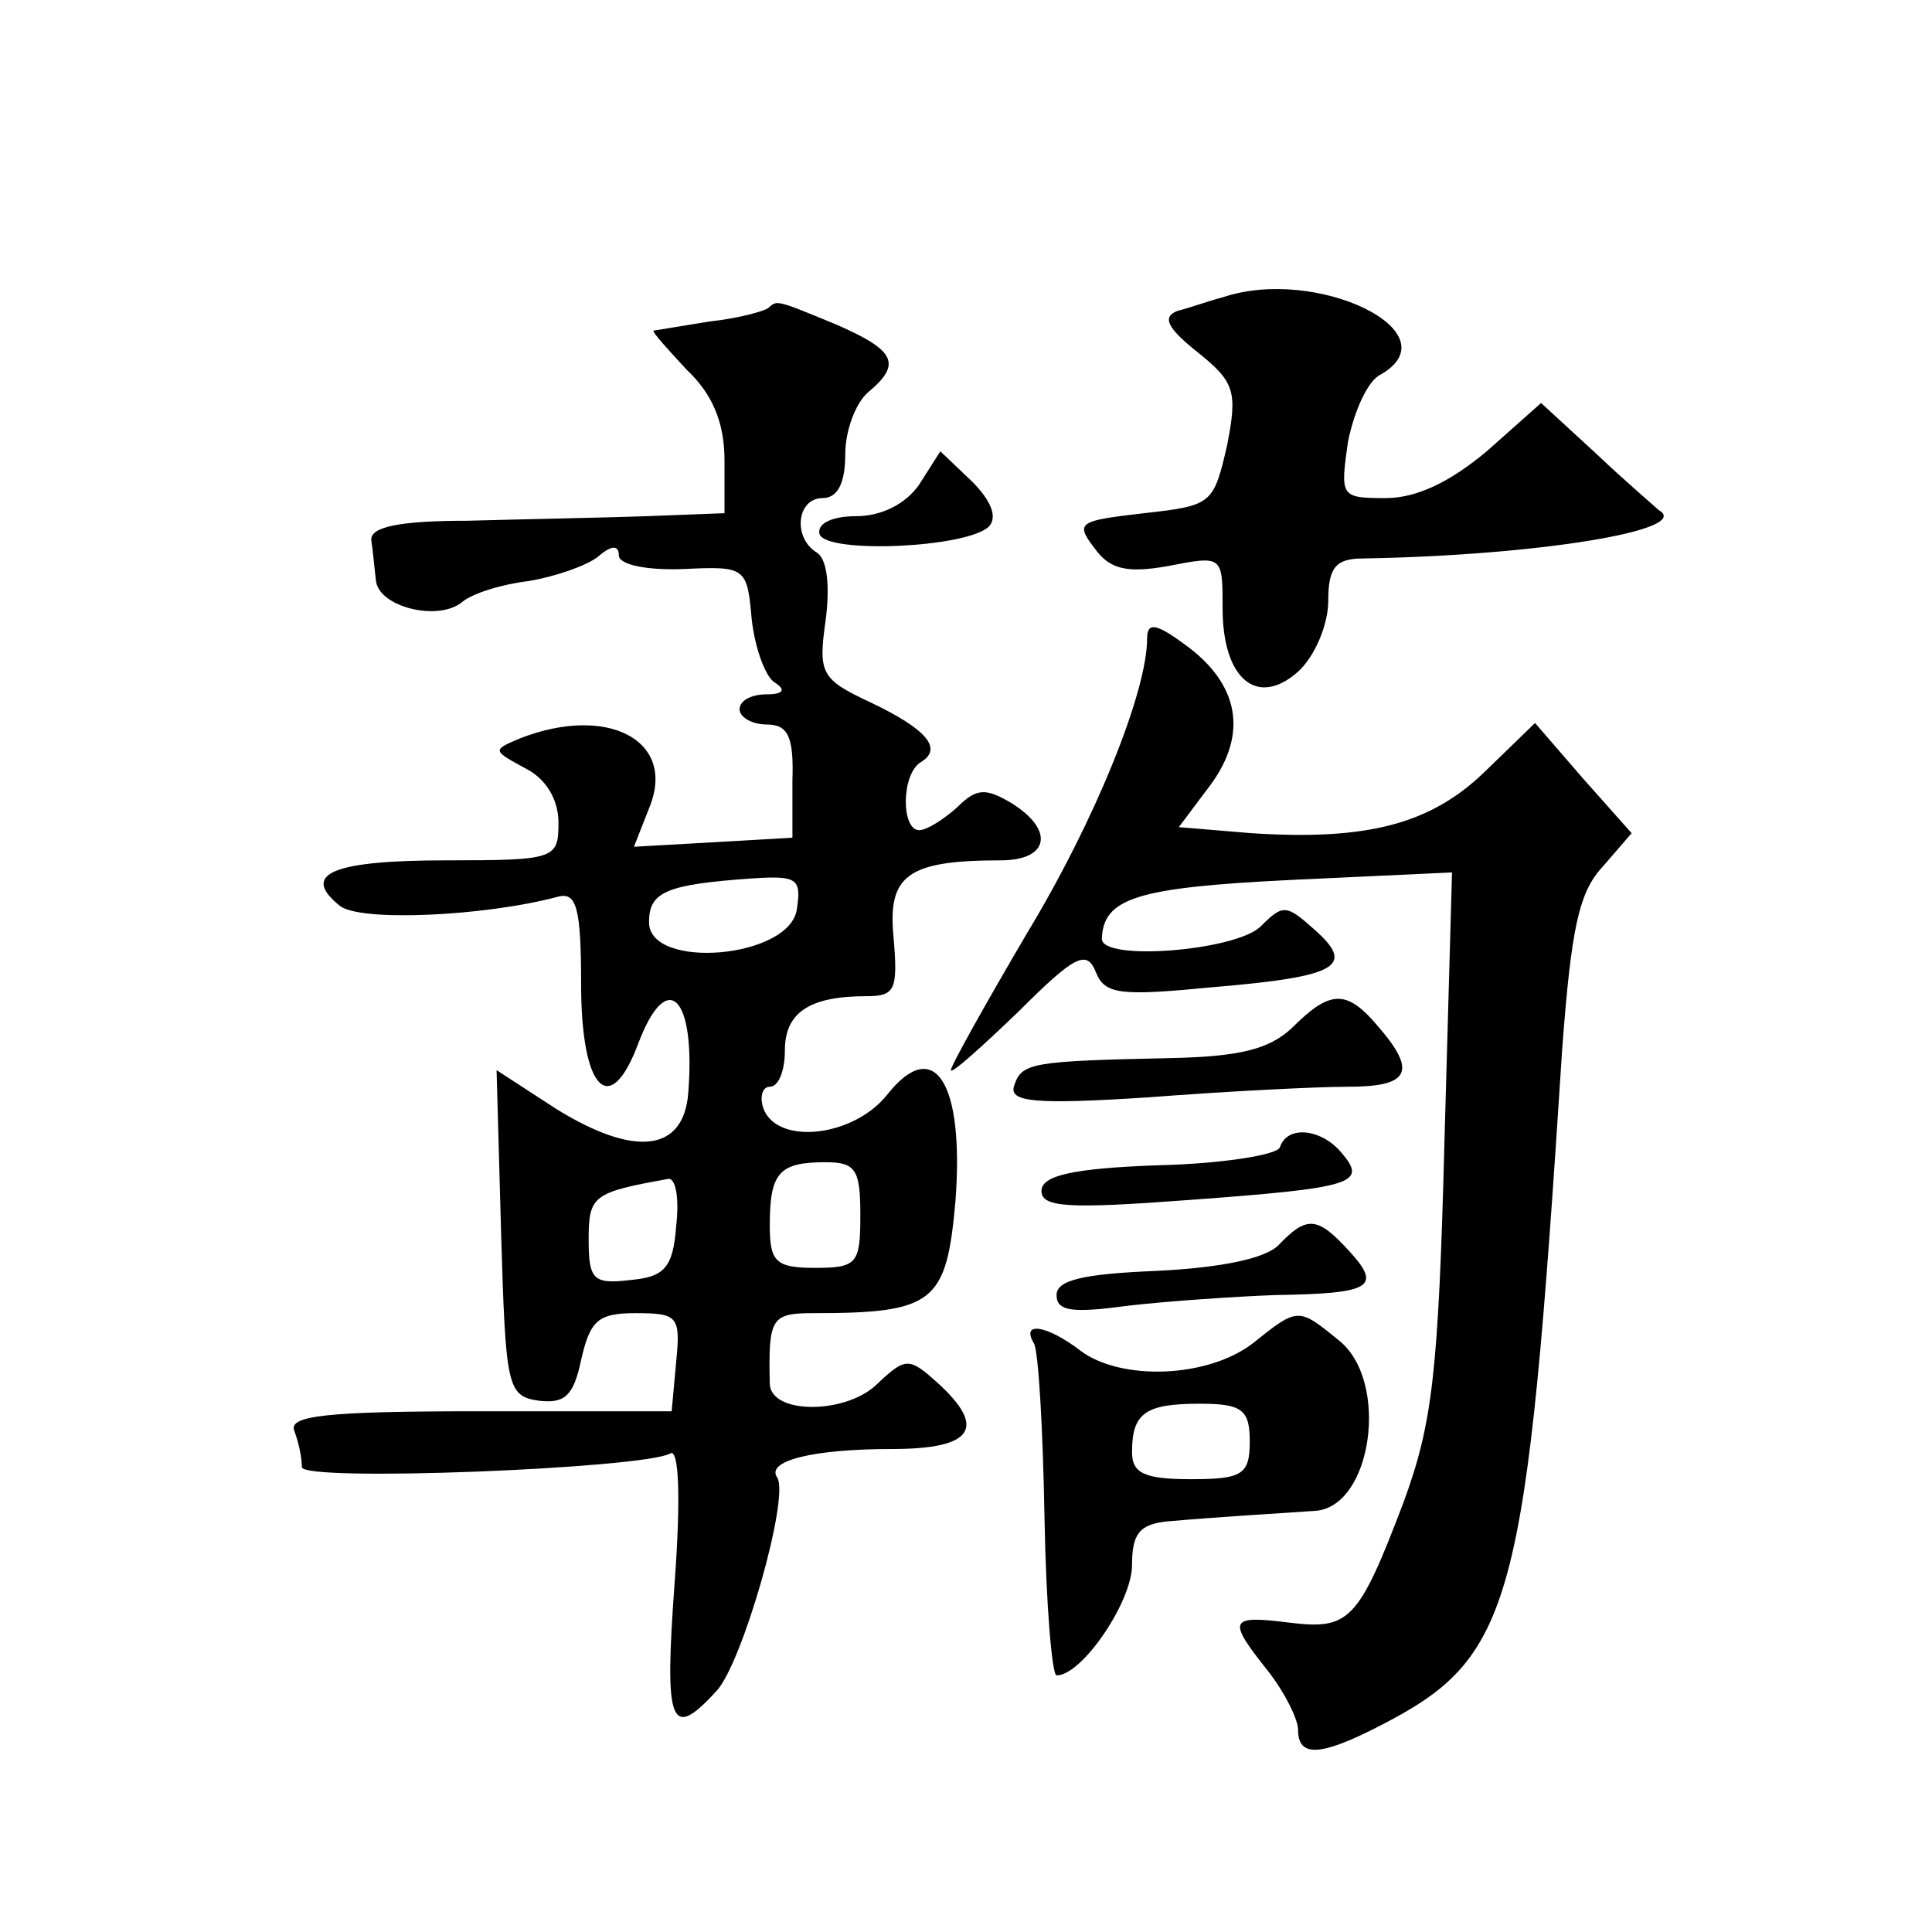 <?xml version="1.0" standalone="no"?>
<!DOCTYPE svg PUBLIC "-//W3C//DTD SVG 20010904//EN"
 "http://www.w3.org/TR/2001/REC-SVG-20010904/DTD/svg10.dtd">
<svg version="1.0" xmlns="http://www.w3.org/2000/svg"
 width="128pt" height="128pt" viewBox="0 0 128 128"
 preserveAspectRatio="xMidYMid meet">
<g transform="translate(0,128) scale(0.1,-0.1)"
fill="#0" stroke="none">
<path d="M810 1083 c-8 -2 -22 -7 -30 -9 -10 -4 -7 -11 13 -27 25 -20 27 -26 20
-62 -9 -39 -10 -40 -55 -45 -43 -5 -46 -6 -33 -23 10 -14 21 -17 49 -12 36 7 36
7 36 -28 0 -47 23 -66 50 -42 11 10 20 31 20 47 0 22 5 28 23 28 117 2 219 19 196
32 -2 2 -21 18 -41 37 l-37 34 -36 -32 c-24 -20 -46 -31 -67 -31 -30 0 -30 1 -25
37 4 20 13 41 22 45 48 28 -43 72 -105 51z M509 1076 c-2 -2 -20 -7 -39 -9 -19
-3 -36 -6 -37 -6 -1 -1 9 -12 22 -26 17 -16 25 -35 25 -60 l0 -35 -52 -2 c-29 -1
-82 -2 -118 -3 -45 0 -65 -4 -64 -13 1 -6 2 -18 3 -26 1 -18 41 -28 57 -15 7 6
27 12 44 14 18 3 38 10 46 16 9 8 14 8 14 1 0 -6 18 -10 43 -9 41 2 42 1 45 -33
2 -19 9 -38 15 -42 8 -5 6 -8 -5 -8 -10 0 -18 -4 -18 -10 0 -5 8 -10 18 -10 14
0 18 -8 17 -37 l0 -38 -52 -3 -53 -3 11 28 c16 43 -29 66 -86 44 -19 -8 -19 -8
3 -20 14 -7 22 -21 22 -36 0 -24 -2 -25 -74 -25 -76 0 -97 -9 -71 -30 13 -11 97
-7 145 6 12 3 15 -8 15 -58 0 -70 19 -90 38 -39 19 50 38 31 33 -33 -3 -39 -35
-43 -87 -11 l-40 26 3 -108 c3 -102 4 -108 25 -111 17 -2 23 3 28 27 6 26 11 31
36 31 28 0 30 -2 27 -32 l-3 -33 -128 0 c-102 0 -126 -3 -122 -13 3 -8 5 -18 5
-24 0 -10 226 -1 244 9 6 4 7 -31 3 -85 -7 -95 -3 -106 28 -72 17 19 48 127 40
141 -8 11 23 19 76 19 54 0 63 14 30 44 -19 17 -21 17 -41 -2 -21 -19 -69 -19 -70
1 -1 44 1 47 29 47 80 0 88 7 94 74 6 79 -14 110 -45 71 -22 -28 -72 -34 -82 -10
-3 8 -1 15 4 15 6 0 10 11 10 24 0 25 16 36 54 36 19 0 21 4 18 39 -4 41 9 51 71
51 32 0 36 20 7 38 -17 10 -23 10 -36 -3 -9 -8 -20 -15 -25 -15 -12 0 -12 37 1
45 15 9 4 22 -34 40 -32 15 -34 19 -29 54 3 23 1 41 -6 45 -16 10 -13 36 4 36 10
0 15 10 15 29 0 16 7 34 15 41 23 19 18 28 -21 45 -41 17 -39 16 -45 11z m19 -398
c-4 -33 -98 -41 -98 -9 0 20 11 25 68 29 30 2 33 0 30 -20z m42 -203 c0 -32 -2
-35 -30 -35 -26 0 -30 4 -30 28 0 35 6 42 37 42 20 0 23 -5 23 -35z m-122 -7 c-2
-28 -8 -34 -30 -36 -25 -3 -28 0 -28 27 0 29 3 31 53 40 5 0 7 -14 5 -31z M609
959 c-9 -13 -25 -21 -42 -21 -16 0 -26 -5 -24 -12 5 -13 97 -9 112 5 6 6 2 17 -11
30 l-21 20 -14 -22z M760 857 c0 -35 -34 -120 -80 -196 -27 -46 -50 -87 -50 -90
0 -3 20 15 45 39 37 37 45 41 51 26 6 -15 16 -16 78 -10 83 7 94 14 67 38 -19 17
-21 17 -36 2 -17 -16 -105 -23 -105 -8 1 27 23 34 125 39 l107 5 -5 -178 c-4 -154
-8 -187 -27 -239 -30 -79 -36 -85 -76 -80 -40 5 -41 2 -14 -32 11 -14 20 -32 20
-39 0 -18 14 -18 53 2 90 46 98 77 122 449 6 80 11 104 27 121 l19 22 -32 36 -32
37 -33 -32 c-36 -35 -78 -46 -155 -41 l-48 4 21 28 c25 34 19 67 -17 93 -19 14
-25 15 -25 4z M856 599 c-15 -14 -34 -19 -80 -20 -92 -2 -99 -3 -104 -18 -4 -11
12 -13 89 -8 52 4 111 7 132 7 41 0 46 10 20 40 -21 25 -32 24 -57 -1z M848 520
c-1 -5 -38 -11 -80 -12 -58 -2 -78 -7 -78 -17 0 -11 18 -12 98 -6 109 8 118 11
101 31 -13 16 -36 19 -41 4z M847 455 c-9 -9 -39 -15 -81 -17 -48 -2 -66 -6 -66
-16 0 -11 11 -12 48 -7 26 3 70 6 97 7 63 1 71 5 49 29 -21 23 -28 24 -47 4z M830
390 c-30 -23 -87 -25 -114 -5 -22 17 -40 20 -31 5 3 -5 6 -57 7 -115 1 -58 5 -105
8 -105 17 0 50 49 50 73 0 21 5 27 23 29 34 3 69 5 98 7 38 2 50 86 16 113 -27
22 -27 22 -57 -2z m-2 -65 c0 -22 -5 -25 -39 -25 -31 0 -39 4 -39 18 0 26 9 32
45 32 28 0 33 -4 33 -25z"/>
</g>
</svg>
